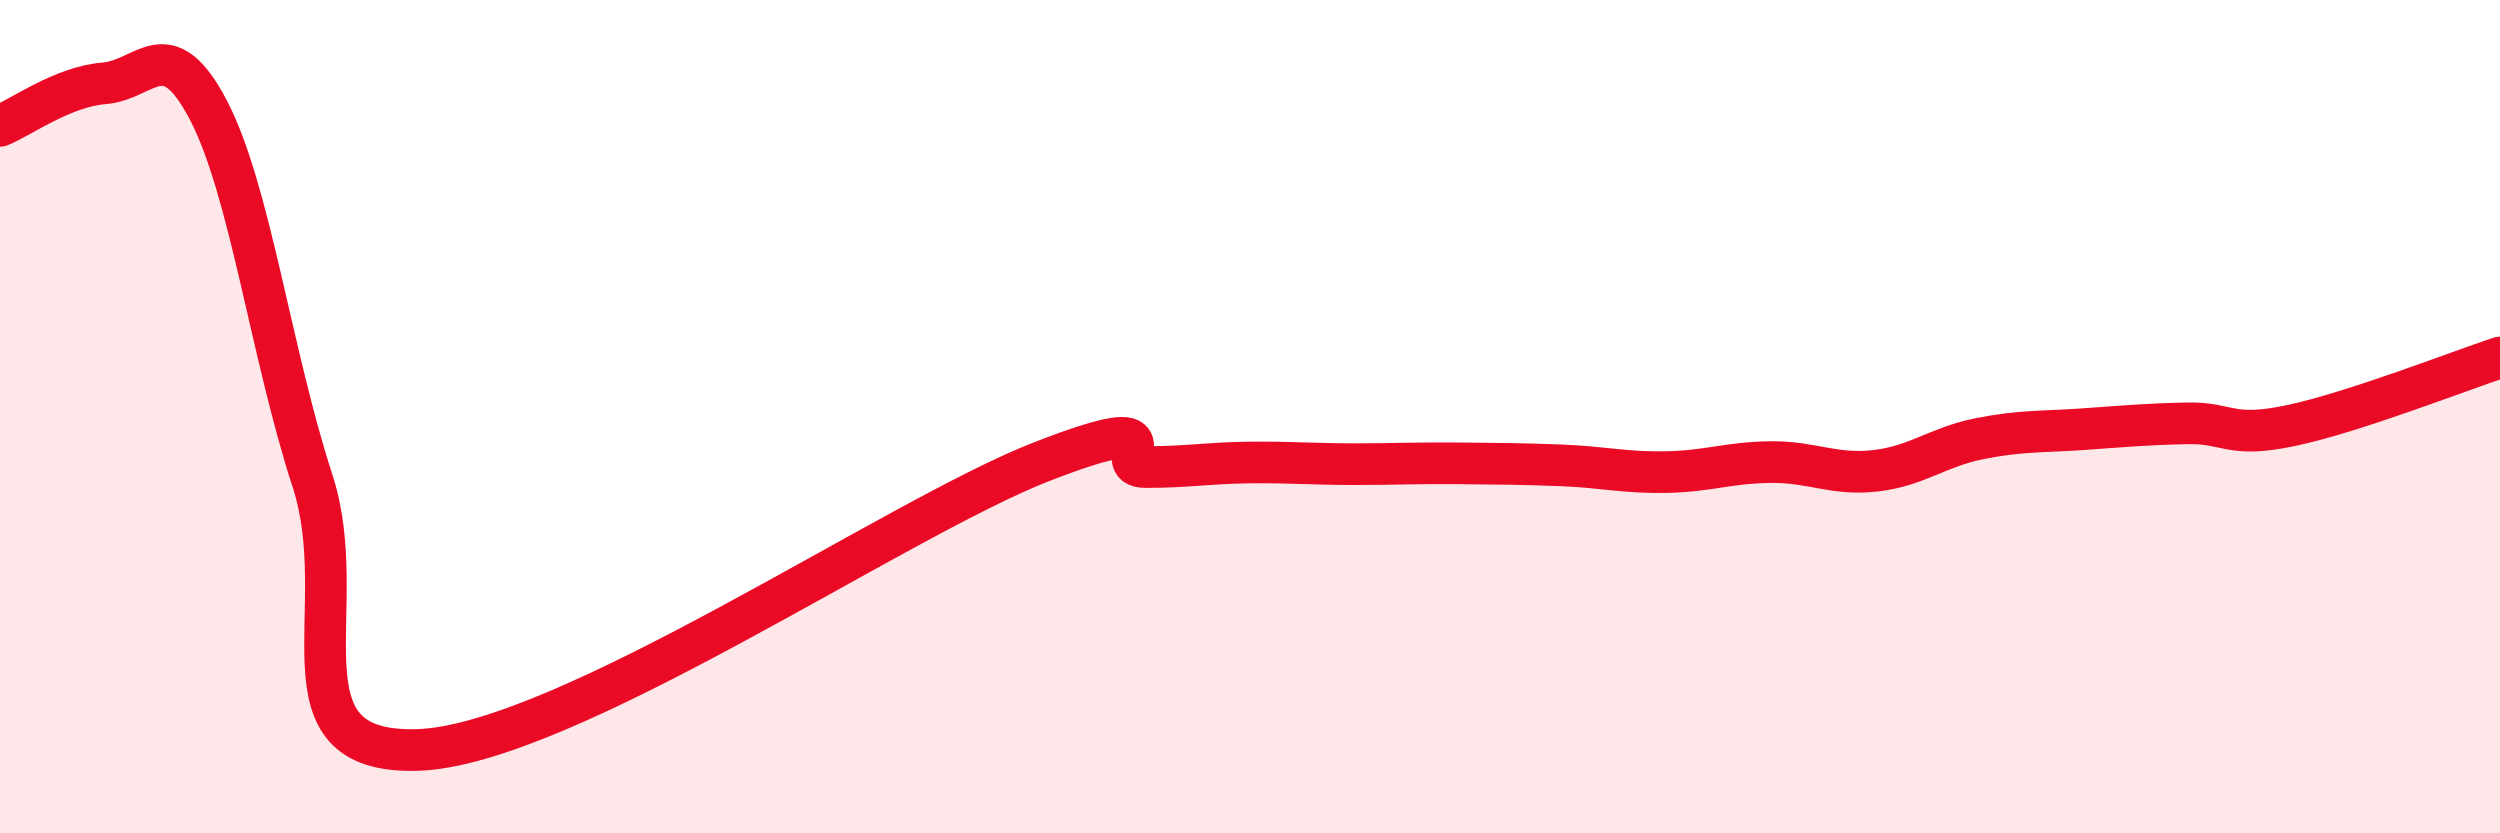 
    <svg width="60" height="20" viewBox="0 0 60 20" xmlns="http://www.w3.org/2000/svg">
      <path
        d="M 0,3.02 C 0.5,2.82 1.5,2.08 2.5,2 C 3.5,1.92 4,0.73 5,2.64 C 6,4.55 6.5,8.47 7.5,11.54 C 8.5,14.61 6.5,18.09 10,18 C 13.5,17.91 21.5,12.44 25,11.08 C 28.5,9.72 26.5,11.21 27.5,11.21 C 28.5,11.21 29,11.11 30,11.1 C 31,11.09 31.5,11.14 32.5,11.14 C 33.5,11.14 34,11.11 35,11.12 C 36,11.13 36.5,11.13 37.5,11.17 C 38.5,11.21 39,11.35 40,11.33 C 41,11.31 41.5,11.1 42.5,11.09 C 43.5,11.08 44,11.41 45,11.3 C 46,11.19 46.5,10.73 47.5,10.53 C 48.5,10.33 49,10.37 50,10.3 C 51,10.23 51.5,10.18 52.5,10.16 C 53.5,10.14 53.5,10.53 55,10.21 C 56.5,9.89 59,8.91 60,8.58L60 20L0 20Z"
        fill="#EB0A25"
        opacity="0.1"
        stroke-linecap="round"
        stroke-linejoin="round"
      />
      <path
        d="M 0,3.02 C 0.5,2.82 1.5,2.08 2.5,2 C 3.5,1.92 4,0.73 5,2.64 C 6,4.55 6.5,8.47 7.5,11.54 C 8.5,14.61 6.5,18.09 10,18 C 13.5,17.91 21.5,12.44 25,11.08 C 28.5,9.72 26.5,11.21 27.5,11.21 C 28.5,11.21 29,11.11 30,11.1 C 31,11.09 31.5,11.14 32.5,11.14 C 33.5,11.14 34,11.11 35,11.12 C 36,11.13 36.5,11.13 37.5,11.17 C 38.5,11.21 39,11.35 40,11.33 C 41,11.31 41.5,11.1 42.5,11.09 C 43.5,11.08 44,11.41 45,11.3 C 46,11.19 46.5,10.73 47.5,10.53 C 48.5,10.33 49,10.37 50,10.3 C 51,10.23 51.5,10.18 52.5,10.16 C 53.5,10.14 53.5,10.53 55,10.21 C 56.5,9.89 59,8.91 60,8.58"
        stroke="#EB0A25"
        stroke-width="1"
        fill="none"
        stroke-linecap="round"
        stroke-linejoin="round"
      />
    </svg>
  
